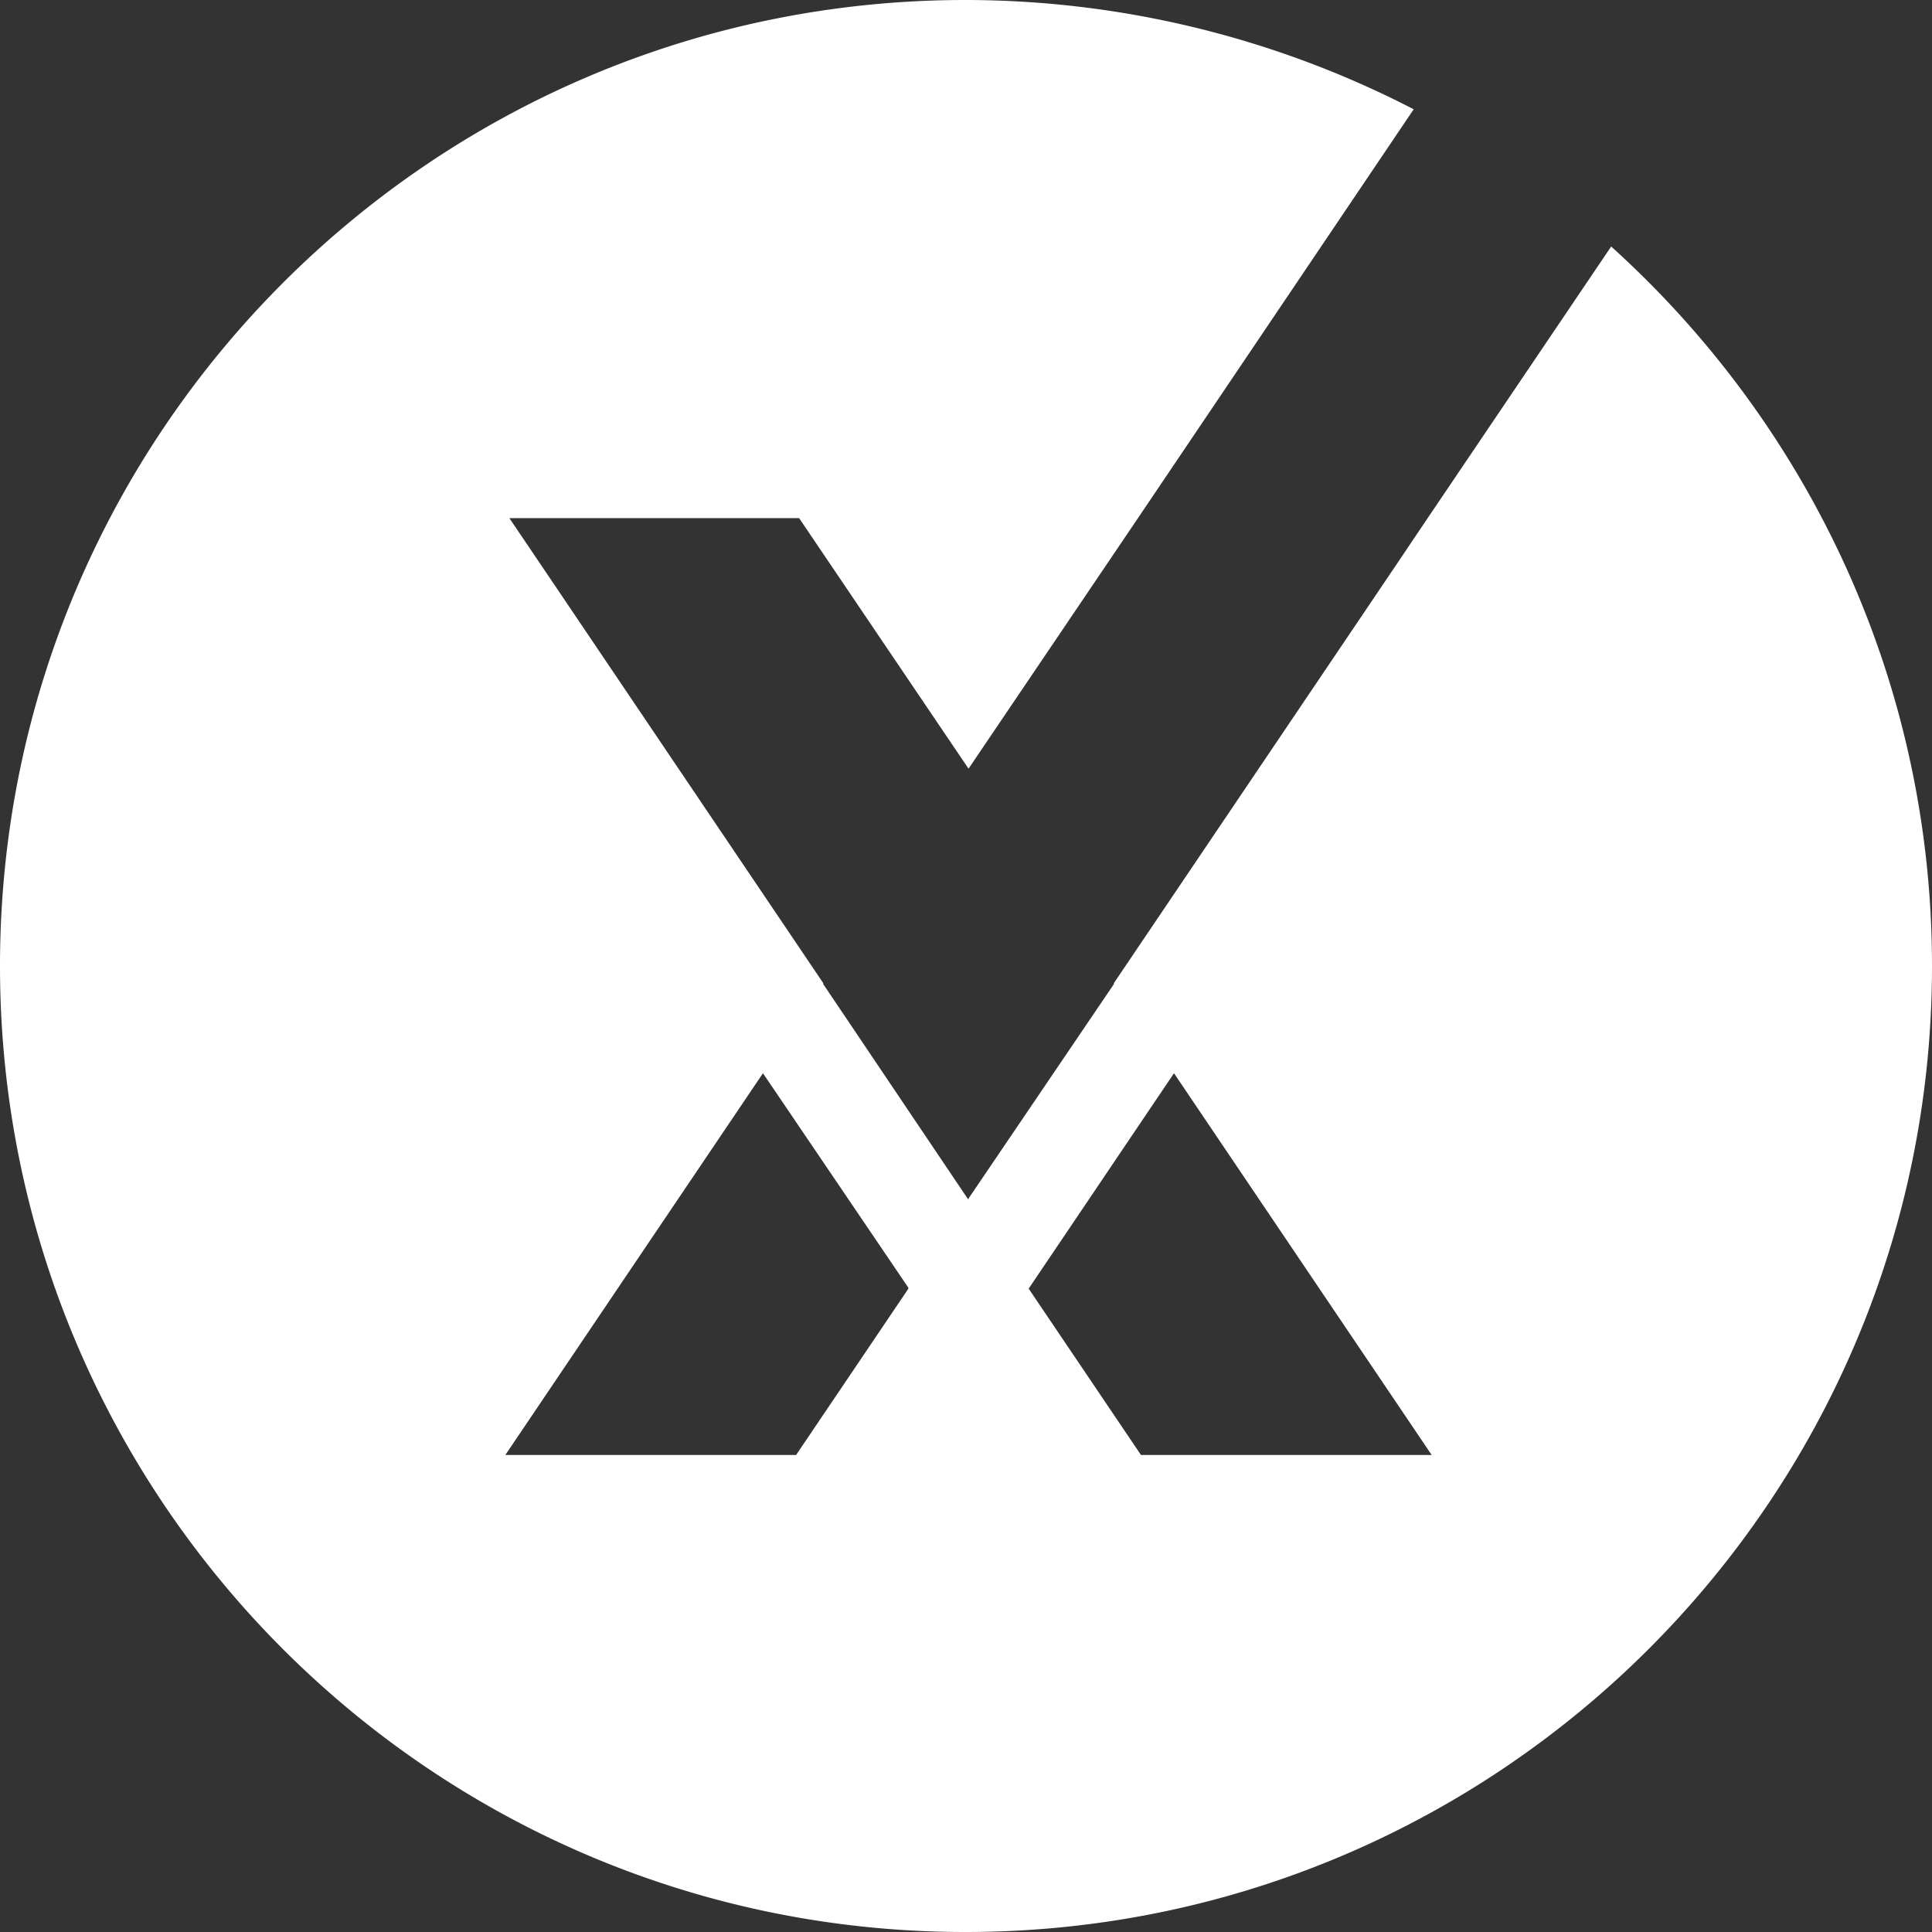 <svg xmlns="http://www.w3.org/2000/svg" width="32" height="32" fill="none"><rect width="100%" height="100%" fill="#333333" stroke="none"/><g clip-path="url(#a)"><path fill="#fff" d="m26.686 4.083-3.039 4.498-.514.764-4.683 6.938v.016l-2.408 3.552v.016l-.016-.016-2.391-3.552v-.016L9.367 9.959l-.93-1.377h4.799l2.806 4.15 2.806-4.15 4.567-6.772A16.187 16.187 0 0 0 15.992 0C7.157 0 0 7.17 0 16s7.157 16 15.992 16C24.826 32 32 24.83 32 16c0-4.73-2.06-8.98-5.314-11.917m-11.64 17.261-1.86 2.755H8.37l4.267-6.323 2.408 3.552v.016Zm3.852 2.755-1.86-2.755 2.407-3.568 4.268 6.323h-4.815Z"/></g><defs><clipPath id="a"><path fill="#fff" d="M0 0h32v32H0z"/></clipPath></defs></svg>